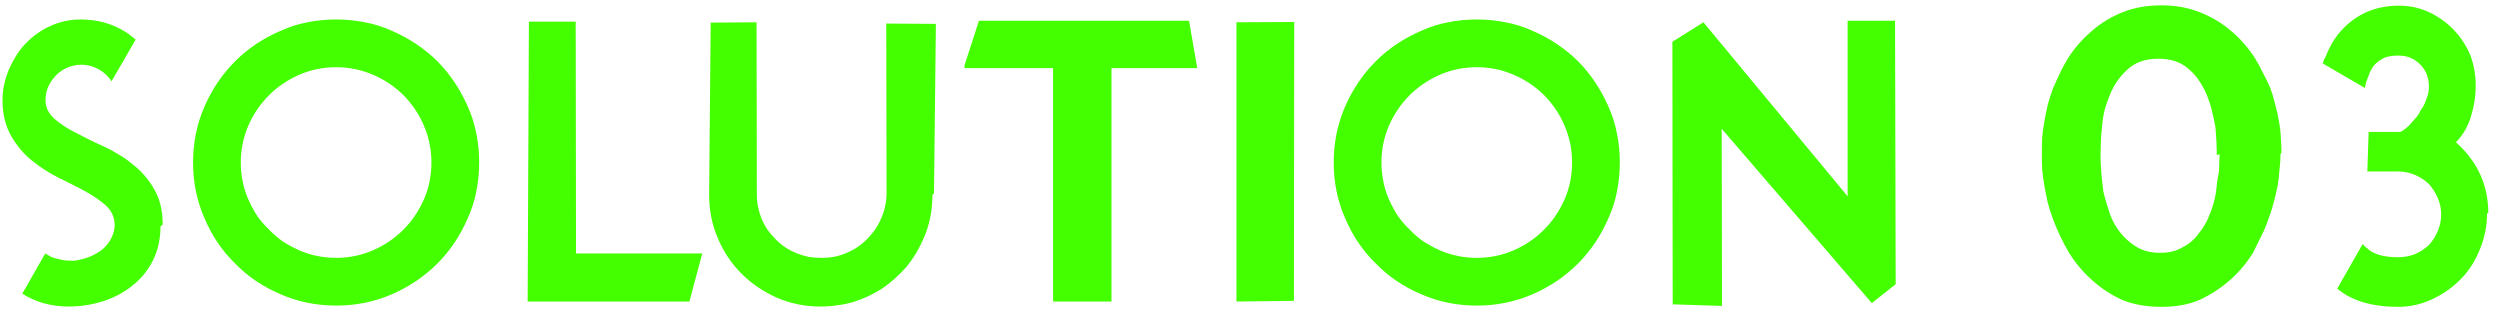 <svg width="199" height="25" viewBox="0 0 199 25" fill="none" xmlns="http://www.w3.org/2000/svg">
<path d="M12.775 18.025C12.775 19.025 12.575 19.925 12.175 20.725C11.775 21.525 11.233 22.192 10.55 22.725C9.933 23.242 9.158 23.658 8.225 23.975C7.325 24.258 6.408 24.4 5.475 24.4C4.075 24.4 2.842 24.058 1.775 23.375L3.6 20.175C3.767 20.275 3.925 20.367 4.075 20.45C4.225 20.517 4.392 20.567 4.575 20.6C4.925 20.7 5.275 20.75 5.625 20.75C5.725 20.75 5.825 20.75 5.925 20.75C6.025 20.733 6.125 20.717 6.225 20.7C6.758 20.6 7.242 20.425 7.675 20.175C8.125 19.925 8.475 19.6 8.725 19.2C8.992 18.767 9.125 18.333 9.125 17.9C9.125 17.333 8.908 16.833 8.475 16.4C8.058 16.017 7.508 15.633 6.825 15.25C6.492 15.067 6.142 14.883 5.775 14.7C5.425 14.517 5.058 14.333 4.675 14.15C3.925 13.783 3.2 13.317 2.5 12.75C1.867 12.233 1.325 11.583 0.875 10.8C0.658 10.417 0.492 9.992 0.375 9.525C0.258 9.058 0.2 8.542 0.2 7.975C0.2 7.158 0.367 6.35 0.7 5.55C0.867 5.167 1.058 4.8 1.275 4.45C1.492 4.1 1.742 3.775 2.025 3.475C2.625 2.858 3.283 2.392 4 2.075C4.75 1.725 5.558 1.55 6.425 1.55C7.775 1.55 8.983 1.892 10.05 2.575C10.183 2.658 10.308 2.75 10.425 2.85C10.542 2.95 10.667 3.05 10.8 3.15L8.875 6.475C8.575 6.008 8.175 5.658 7.675 5.425C7.292 5.242 6.883 5.15 6.45 5.15C6.25 5.15 6.05 5.175 5.85 5.225C5.217 5.375 4.7 5.692 4.3 6.175C3.85 6.708 3.625 7.308 3.625 7.975C3.625 8.542 3.858 9.033 4.325 9.45C4.775 9.85 5.35 10.225 6.05 10.575C6.4 10.758 6.758 10.942 7.125 11.125C7.492 11.308 7.883 11.492 8.3 11.675C8.7 11.858 9.083 12.067 9.45 12.3C9.833 12.517 10.192 12.767 10.525 13.05C11.242 13.6 11.817 14.258 12.25 15.025C12.717 15.792 12.95 16.742 12.95 17.875L12.775 18.025ZM38.142 12.925C38.142 13.725 38.067 14.492 37.917 15.225C37.784 15.942 37.559 16.65 37.242 17.35C36.642 18.75 35.834 19.958 34.817 20.975C33.784 22.008 32.575 22.825 31.192 23.425C29.809 24.025 28.334 24.325 26.767 24.325C25.184 24.325 23.709 24.025 22.342 23.425C20.925 22.825 19.717 22.008 18.717 20.975C17.684 19.975 16.867 18.767 16.267 17.35C15.667 15.983 15.367 14.508 15.367 12.925C15.367 11.358 15.667 9.883 16.267 8.5C16.867 7.117 17.684 5.908 18.717 4.875C19.734 3.858 20.942 3.05 22.342 2.45C23.042 2.133 23.75 1.908 24.467 1.775C25.2 1.625 25.967 1.55 26.767 1.55C27.567 1.55 28.325 1.625 29.042 1.775C29.775 1.908 30.492 2.133 31.192 2.45C32.575 3.05 33.784 3.858 34.817 4.875C35.834 5.908 36.642 7.117 37.242 8.5C37.559 9.2 37.784 9.917 37.917 10.65C38.067 11.367 38.142 12.125 38.142 12.925ZM34.342 12.925C34.342 11.908 34.142 10.933 33.742 10C33.359 9.1 32.817 8.292 32.117 7.575C31.4 6.875 30.592 6.333 29.692 5.95C28.759 5.55 27.784 5.35 26.767 5.35C25.717 5.35 24.734 5.55 23.817 5.95C22.884 6.367 22.084 6.908 21.417 7.575C20.717 8.275 20.167 9.083 19.767 10C19.367 10.933 19.167 11.908 19.167 12.925C19.167 13.975 19.367 14.958 19.767 15.875C19.967 16.325 20.2 16.758 20.467 17.175C20.75 17.575 21.067 17.942 21.417 18.275C21.75 18.625 22.117 18.942 22.517 19.225C22.934 19.492 23.367 19.725 23.817 19.925C24.734 20.325 25.717 20.525 26.767 20.525C27.784 20.525 28.759 20.325 29.692 19.925C30.609 19.525 31.417 18.975 32.117 18.275C32.784 17.608 33.325 16.808 33.742 15.875C34.142 14.958 34.342 13.975 34.342 12.925ZM45.851 20.175H55.901L54.876 24H42.001L42.101 1.725H45.826L45.851 20.175ZM74.221 15.525C74.221 16.775 73.987 17.925 73.52 18.975C73.171 19.792 72.721 20.542 72.171 21.225C71.587 21.892 70.945 22.467 70.246 22.95C69.562 23.4 68.804 23.758 67.971 24.025C67.52 24.158 67.079 24.25 66.645 24.3C66.212 24.367 65.77 24.4 65.32 24.4C64.087 24.4 62.929 24.167 61.846 23.7C60.762 23.217 59.829 22.583 59.045 21.8C58.245 21.017 57.612 20.075 57.145 18.975C56.679 17.908 56.446 16.75 56.446 15.5L56.571 1.8L60.221 1.775L60.245 15.5C60.245 15.85 60.279 16.183 60.346 16.5C60.412 16.817 60.512 17.142 60.645 17.475C60.779 17.775 60.937 18.058 61.12 18.325C61.321 18.592 61.537 18.842 61.77 19.075C62.204 19.525 62.745 19.883 63.395 20.15C63.729 20.283 64.054 20.383 64.371 20.45C64.704 20.5 65.054 20.525 65.421 20.525C66.154 20.525 66.812 20.392 67.395 20.125C68.012 19.875 68.554 19.508 69.02 19.025C69.52 18.525 69.895 17.975 70.145 17.375C70.429 16.725 70.57 16.058 70.57 15.375L70.546 1.875L74.496 1.9L74.346 15.375L74.221 15.525ZM77.924 1.65H94.649L95.299 5.425H88.474V24H83.824V5.425H76.774V5.2L77.924 1.65ZM98.421 24V1.775L103.021 1.75L102.996 23.95L98.421 24ZM128.938 12.925C128.938 13.725 128.863 14.492 128.713 15.225C128.58 15.942 128.355 16.65 128.038 17.35C127.438 18.75 126.63 19.958 125.613 20.975C124.58 22.008 123.371 22.825 121.988 23.425C120.605 24.025 119.13 24.325 117.563 24.325C115.98 24.325 114.505 24.025 113.138 23.425C111.721 22.825 110.513 22.008 109.513 20.975C108.48 19.975 107.663 18.767 107.063 17.35C106.463 15.983 106.163 14.508 106.163 12.925C106.163 11.358 106.463 9.883 107.063 8.5C107.663 7.117 108.48 5.908 109.513 4.875C110.53 3.858 111.738 3.05 113.138 2.45C113.838 2.133 114.546 1.908 115.263 1.775C115.996 1.625 116.763 1.55 117.563 1.55C118.363 1.55 119.121 1.625 119.838 1.775C120.571 1.908 121.288 2.133 121.988 2.45C123.371 3.05 124.58 3.858 125.613 4.875C126.63 5.908 127.438 7.117 128.038 8.5C128.355 9.2 128.58 9.917 128.713 10.65C128.863 11.367 128.938 12.125 128.938 12.925ZM125.138 12.925C125.138 11.908 124.938 10.933 124.538 10C124.155 9.1 123.613 8.292 122.913 7.575C122.196 6.875 121.388 6.333 120.488 5.95C119.555 5.55 118.58 5.35 117.563 5.35C116.513 5.35 115.53 5.55 114.613 5.95C113.68 6.367 112.88 6.908 112.213 7.575C111.513 8.275 110.963 9.083 110.563 10C110.163 10.933 109.963 11.908 109.963 12.925C109.963 13.975 110.163 14.958 110.563 15.875C110.763 16.325 110.996 16.758 111.263 17.175C111.546 17.575 111.863 17.942 112.213 18.275C112.546 18.625 112.913 18.942 113.313 19.225C113.73 19.492 114.163 19.725 114.613 19.925C115.53 20.325 116.513 20.525 117.563 20.525C118.58 20.525 119.555 20.325 120.488 19.925C121.405 19.525 122.213 18.975 122.913 18.275C123.58 17.608 124.121 16.808 124.538 15.875C124.938 14.958 125.138 13.975 125.138 12.925ZM150.896 22.625L148.996 24.125L137.046 10.25L137.071 24.35L133.146 24.225L133.121 3.325L135.596 1.775L147.071 15.625V1.65H150.846L150.896 22.625ZM181.53 12.225C181.53 12.625 181.505 13.033 181.455 13.45C181.422 13.867 181.372 14.308 181.305 14.775C181.205 15.242 181.097 15.7 180.98 16.15C180.864 16.583 180.722 17.025 180.555 17.475C180.389 17.958 180.197 18.408 179.98 18.825C179.78 19.242 179.572 19.667 179.355 20.1C178.839 20.933 178.222 21.667 177.505 22.3C176.755 22.95 175.947 23.475 175.08 23.875C174.23 24.242 173.214 24.425 172.03 24.425C170.864 24.425 169.83 24.242 168.93 23.875C168.047 23.475 167.247 22.95 166.53 22.3C165.814 21.667 165.197 20.933 164.68 20.1C164.43 19.667 164.205 19.242 164.005 18.825C163.805 18.408 163.614 17.958 163.43 17.475C163.264 17.025 163.122 16.583 163.005 16.15C162.905 15.7 162.814 15.242 162.73 14.775C162.647 14.308 162.589 13.867 162.555 13.45C162.539 13.033 162.53 12.625 162.53 12.225C162.53 11.825 162.539 11.417 162.555 11C162.589 10.567 162.647 10.125 162.73 9.675C162.814 9.192 162.905 8.742 163.005 8.325C163.122 7.892 163.264 7.45 163.43 7C163.614 6.583 163.805 6.167 164.005 5.75C164.205 5.333 164.43 4.925 164.68 4.525C165.214 3.725 165.83 3.033 166.53 2.45C167.23 1.833 168.039 1.342 168.955 0.975C169.872 0.608 170.905 0.425 172.055 0.425C173.172 0.425 174.189 0.608 175.105 0.975C176.039 1.342 176.864 1.833 177.58 2.45C178.28 3.033 178.897 3.725 179.43 4.525C179.68 4.925 179.905 5.333 180.105 5.75C180.322 6.15 180.522 6.558 180.705 6.975C180.872 7.425 181.005 7.867 181.105 8.3C181.222 8.717 181.322 9.167 181.405 9.65C181.489 10.1 181.539 10.542 181.555 10.975C181.589 11.392 181.605 11.8 181.605 12.2L181.53 12.225ZM176.455 12.35C176.455 12.05 176.447 11.717 176.43 11.35C176.414 10.983 176.389 10.583 176.355 10.15C176.272 9.7 176.18 9.267 176.08 8.85C175.98 8.433 175.847 8.017 175.68 7.6C175.514 7.2 175.314 6.825 175.08 6.475C174.864 6.125 174.597 5.817 174.28 5.55C173.664 4.967 172.847 4.675 171.83 4.675C170.78 4.675 169.955 4.958 169.355 5.525C169.055 5.792 168.789 6.092 168.555 6.425C168.322 6.758 168.122 7.125 167.955 7.525C167.789 7.925 167.647 8.333 167.53 8.75C167.43 9.15 167.364 9.567 167.33 10C167.28 10.45 167.247 10.85 167.23 11.2C167.214 11.55 167.205 11.875 167.205 12.175C167.205 12.375 167.205 12.583 167.205 12.8C167.222 13.017 167.239 13.267 167.255 13.55C167.272 13.85 167.297 14.142 167.33 14.425C167.364 14.708 167.397 14.992 167.43 15.275C167.514 15.592 167.597 15.9 167.68 16.2C167.78 16.483 167.872 16.767 167.955 17.05C168.155 17.6 168.439 18.1 168.805 18.55C169.172 19 169.605 19.375 170.105 19.675C170.622 19.975 171.239 20.125 171.955 20.125C172.639 20.125 173.222 19.983 173.705 19.7C174.255 19.417 174.689 19.05 175.005 18.6C175.189 18.383 175.347 18.158 175.48 17.925C175.63 17.675 175.764 17.4 175.88 17.1C175.997 16.817 176.097 16.533 176.18 16.25C176.264 15.95 176.33 15.667 176.38 15.4C176.414 15.1 176.447 14.808 176.48 14.525C176.514 14.242 176.564 13.958 176.63 13.675C176.647 13.392 176.655 13.142 176.655 12.925C176.672 12.692 176.68 12.475 176.68 12.275L176.455 12.35ZM197.967 17C197.967 17.967 197.784 18.9 197.417 19.8C197.051 20.733 196.559 21.517 195.942 22.15C195.309 22.817 194.559 23.358 193.692 23.775C192.809 24.208 191.876 24.425 190.892 24.425C188.809 24.425 187.192 23.942 186.042 22.975L188.067 19.425C188.184 19.558 188.309 19.675 188.442 19.775C188.926 20.242 189.742 20.475 190.892 20.475C191.359 20.475 191.809 20.392 192.242 20.225C192.659 20.042 193.026 19.8 193.342 19.5C193.626 19.2 193.859 18.833 194.042 18.4C194.226 17.967 194.317 17.525 194.317 17.075C194.317 16.608 194.226 16.167 194.042 15.75C193.859 15.333 193.626 14.967 193.342 14.65C193.026 14.35 192.659 14.108 192.242 13.925C191.809 13.742 191.359 13.65 190.892 13.65H188.442L188.542 10.5H190.992C191.092 10.5 191.192 10.458 191.292 10.375C191.409 10.292 191.517 10.208 191.617 10.125C191.717 10.025 191.792 9.95 191.842 9.9C191.892 9.85 192.017 9.708 192.217 9.475C192.434 9.242 192.584 9.017 192.667 8.8C192.867 8.55 193.026 8.242 193.142 7.875C193.276 7.558 193.342 7.225 193.342 6.875C193.342 6.192 193.117 5.617 192.667 5.15C192.201 4.667 191.626 4.425 190.942 4.425C190.459 4.425 190.076 4.483 189.792 4.6C189.509 4.733 189.251 4.917 189.017 5.15C188.817 5.383 188.659 5.675 188.542 6.025C188.492 6.158 188.434 6.308 188.367 6.475C188.317 6.642 188.276 6.817 188.242 7L184.892 5.05C184.926 4.967 184.951 4.883 184.967 4.8C185.001 4.717 185.051 4.625 185.117 4.525C185.434 3.692 185.859 2.983 186.392 2.4C186.942 1.8 187.592 1.325 188.342 0.975C189.142 0.625 190.017 0.45 190.967 0.45C191.834 0.45 192.651 0.633 193.417 1C194.167 1.367 194.809 1.833 195.342 2.4C195.892 2.983 196.326 3.65 196.642 4.4C196.926 5.167 197.067 5.975 197.067 6.825C197.067 7.608 196.951 8.392 196.717 9.175C196.484 10.008 196.076 10.725 195.492 11.325C197.209 12.858 198.067 14.733 198.067 16.95L197.967 17Z" fill="#44FF00"/>
</svg>
